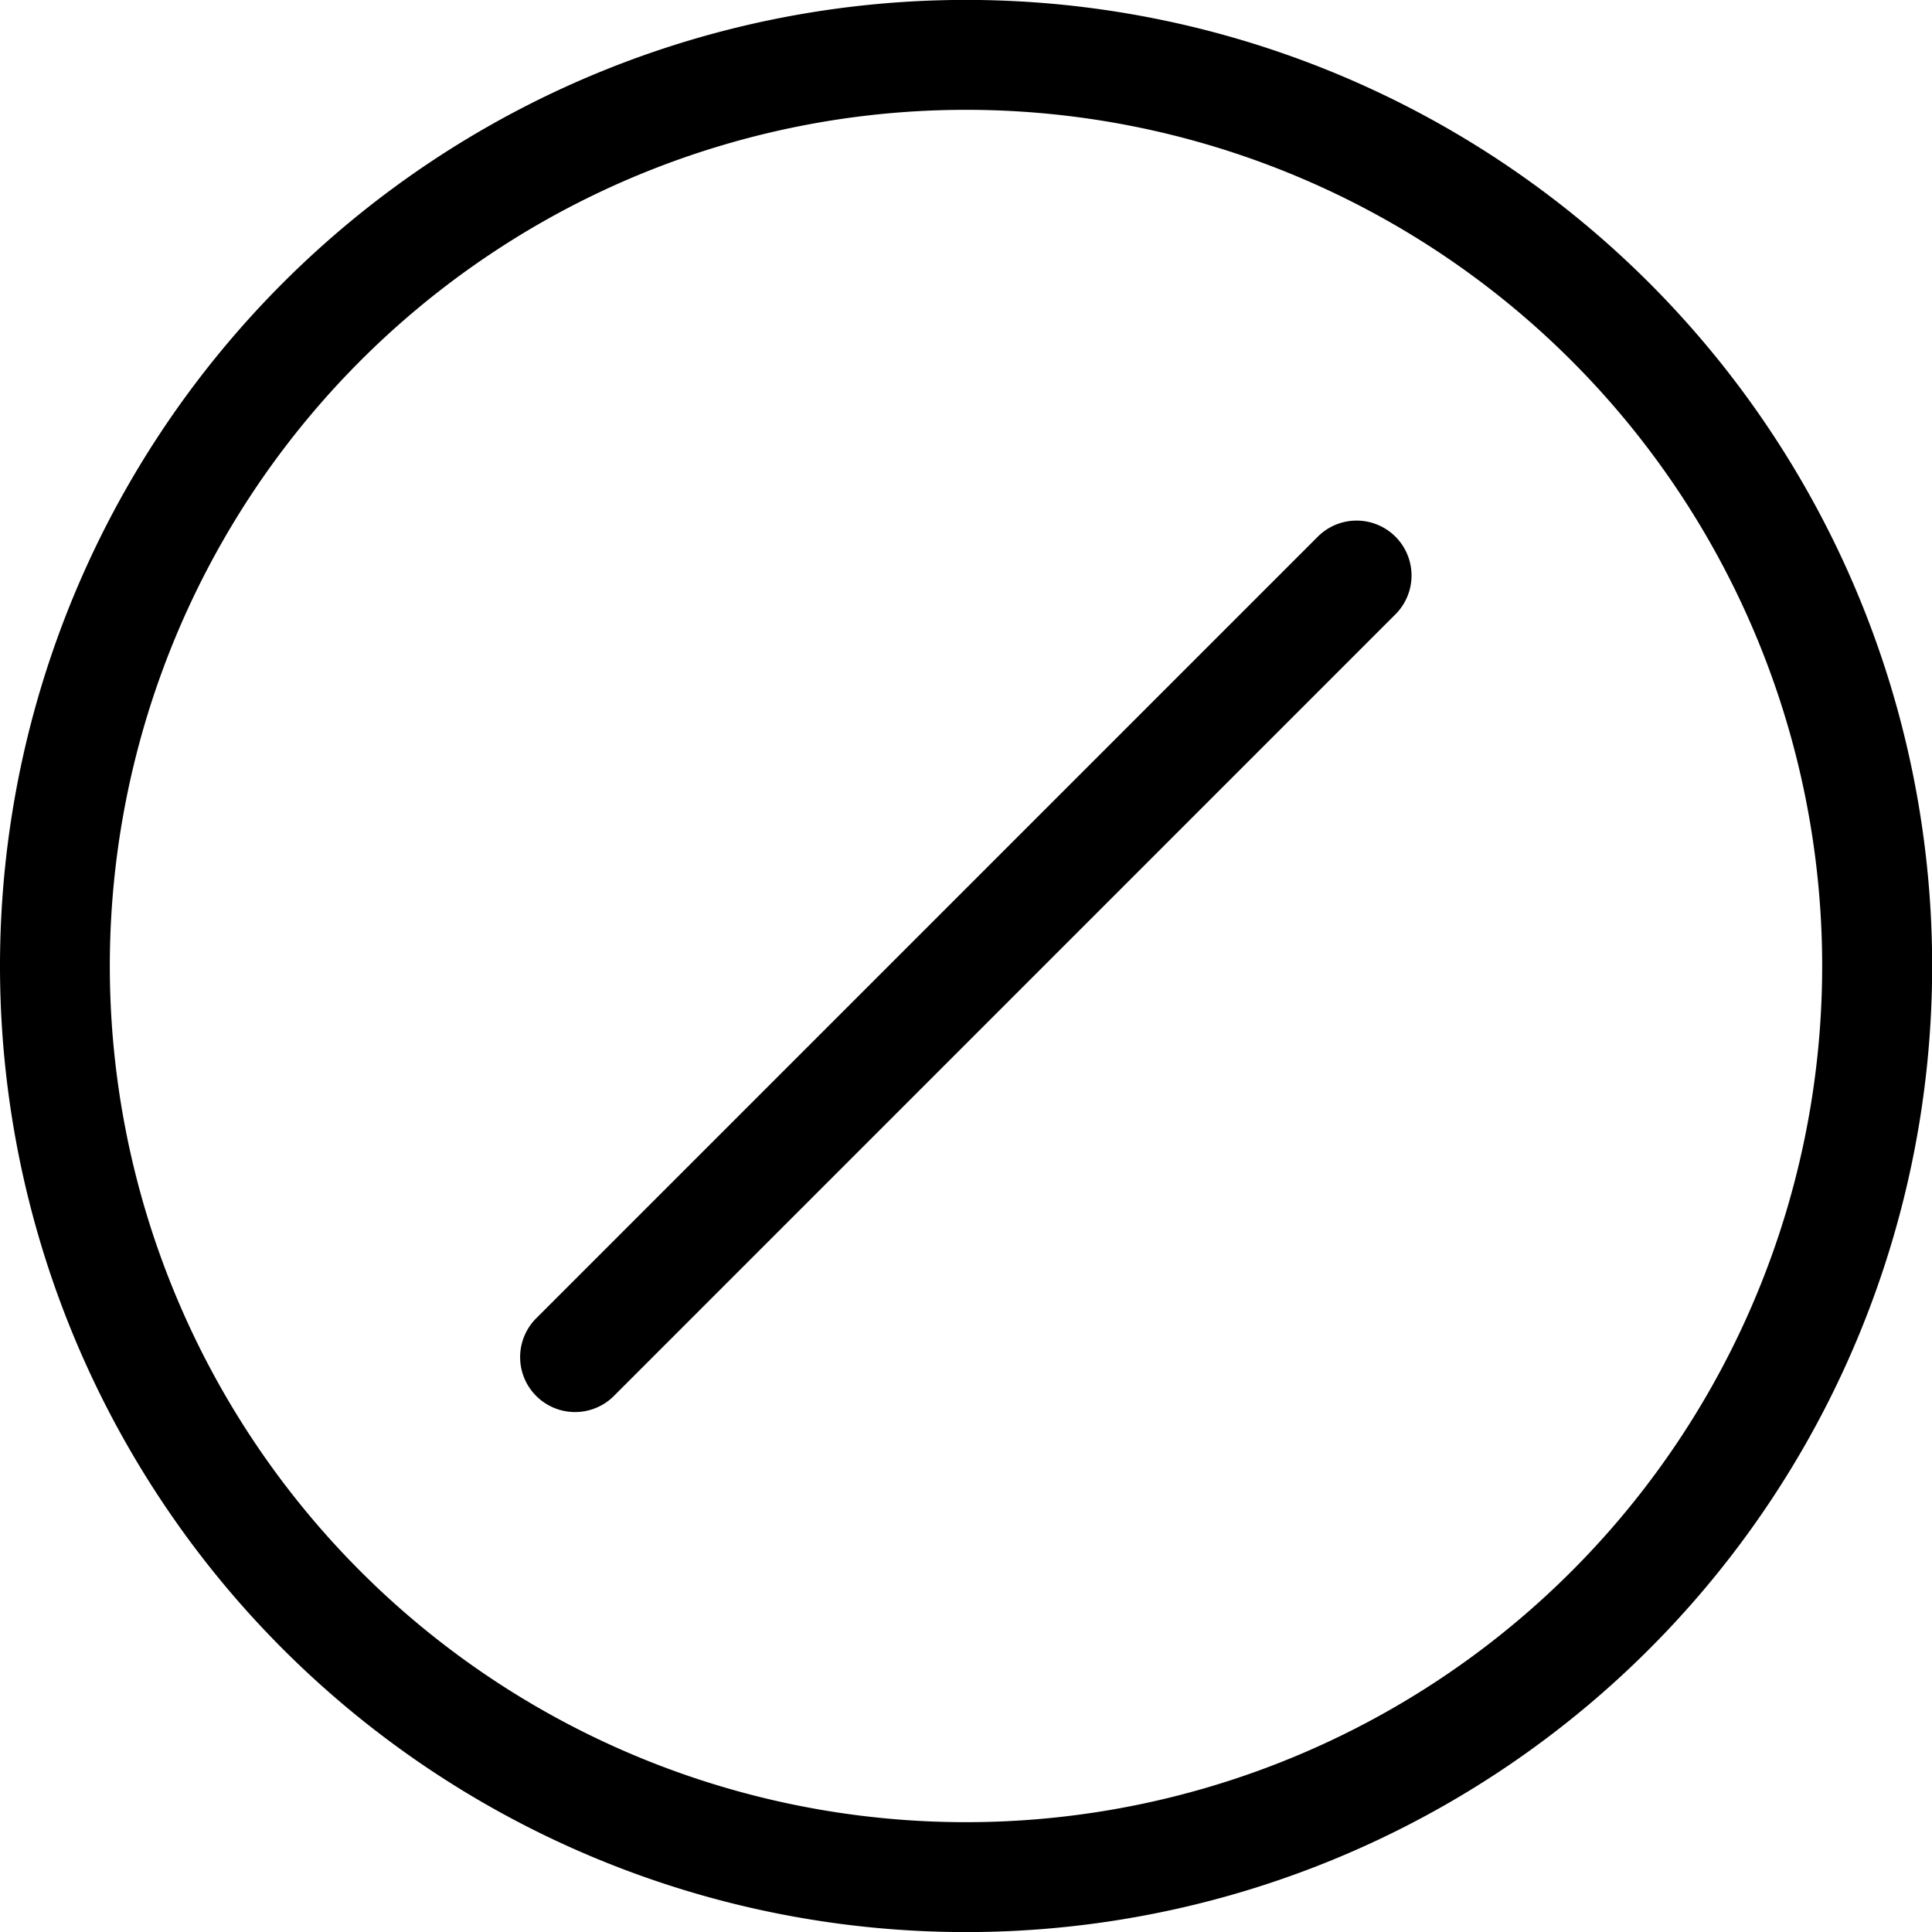 <svg xmlns="http://www.w3.org/2000/svg" width="47.796" height="47.796" viewBox="0 0 47.796 47.796">
  <path id="Path_13" data-name="Path 13" d="M24.648,3.524A21.181,21.181,0,1,0,45.829,24.705,21.181,21.181,0,0,0,24.648,3.524ZM.75,24.705a23.9,23.9,0,1,1,23.9,23.9A23.9,23.9,0,0,1,.75,24.705ZM35.272,14.084a1.358,1.358,0,0,1,0,1.921L15.957,35.322A1.359,1.359,0,1,1,14.036,33.4L33.351,14.084A1.358,1.358,0,0,1,35.272,14.084Z" transform="translate(-0.75 -0.807)" fill-rule="evenodd"/>
</svg>
